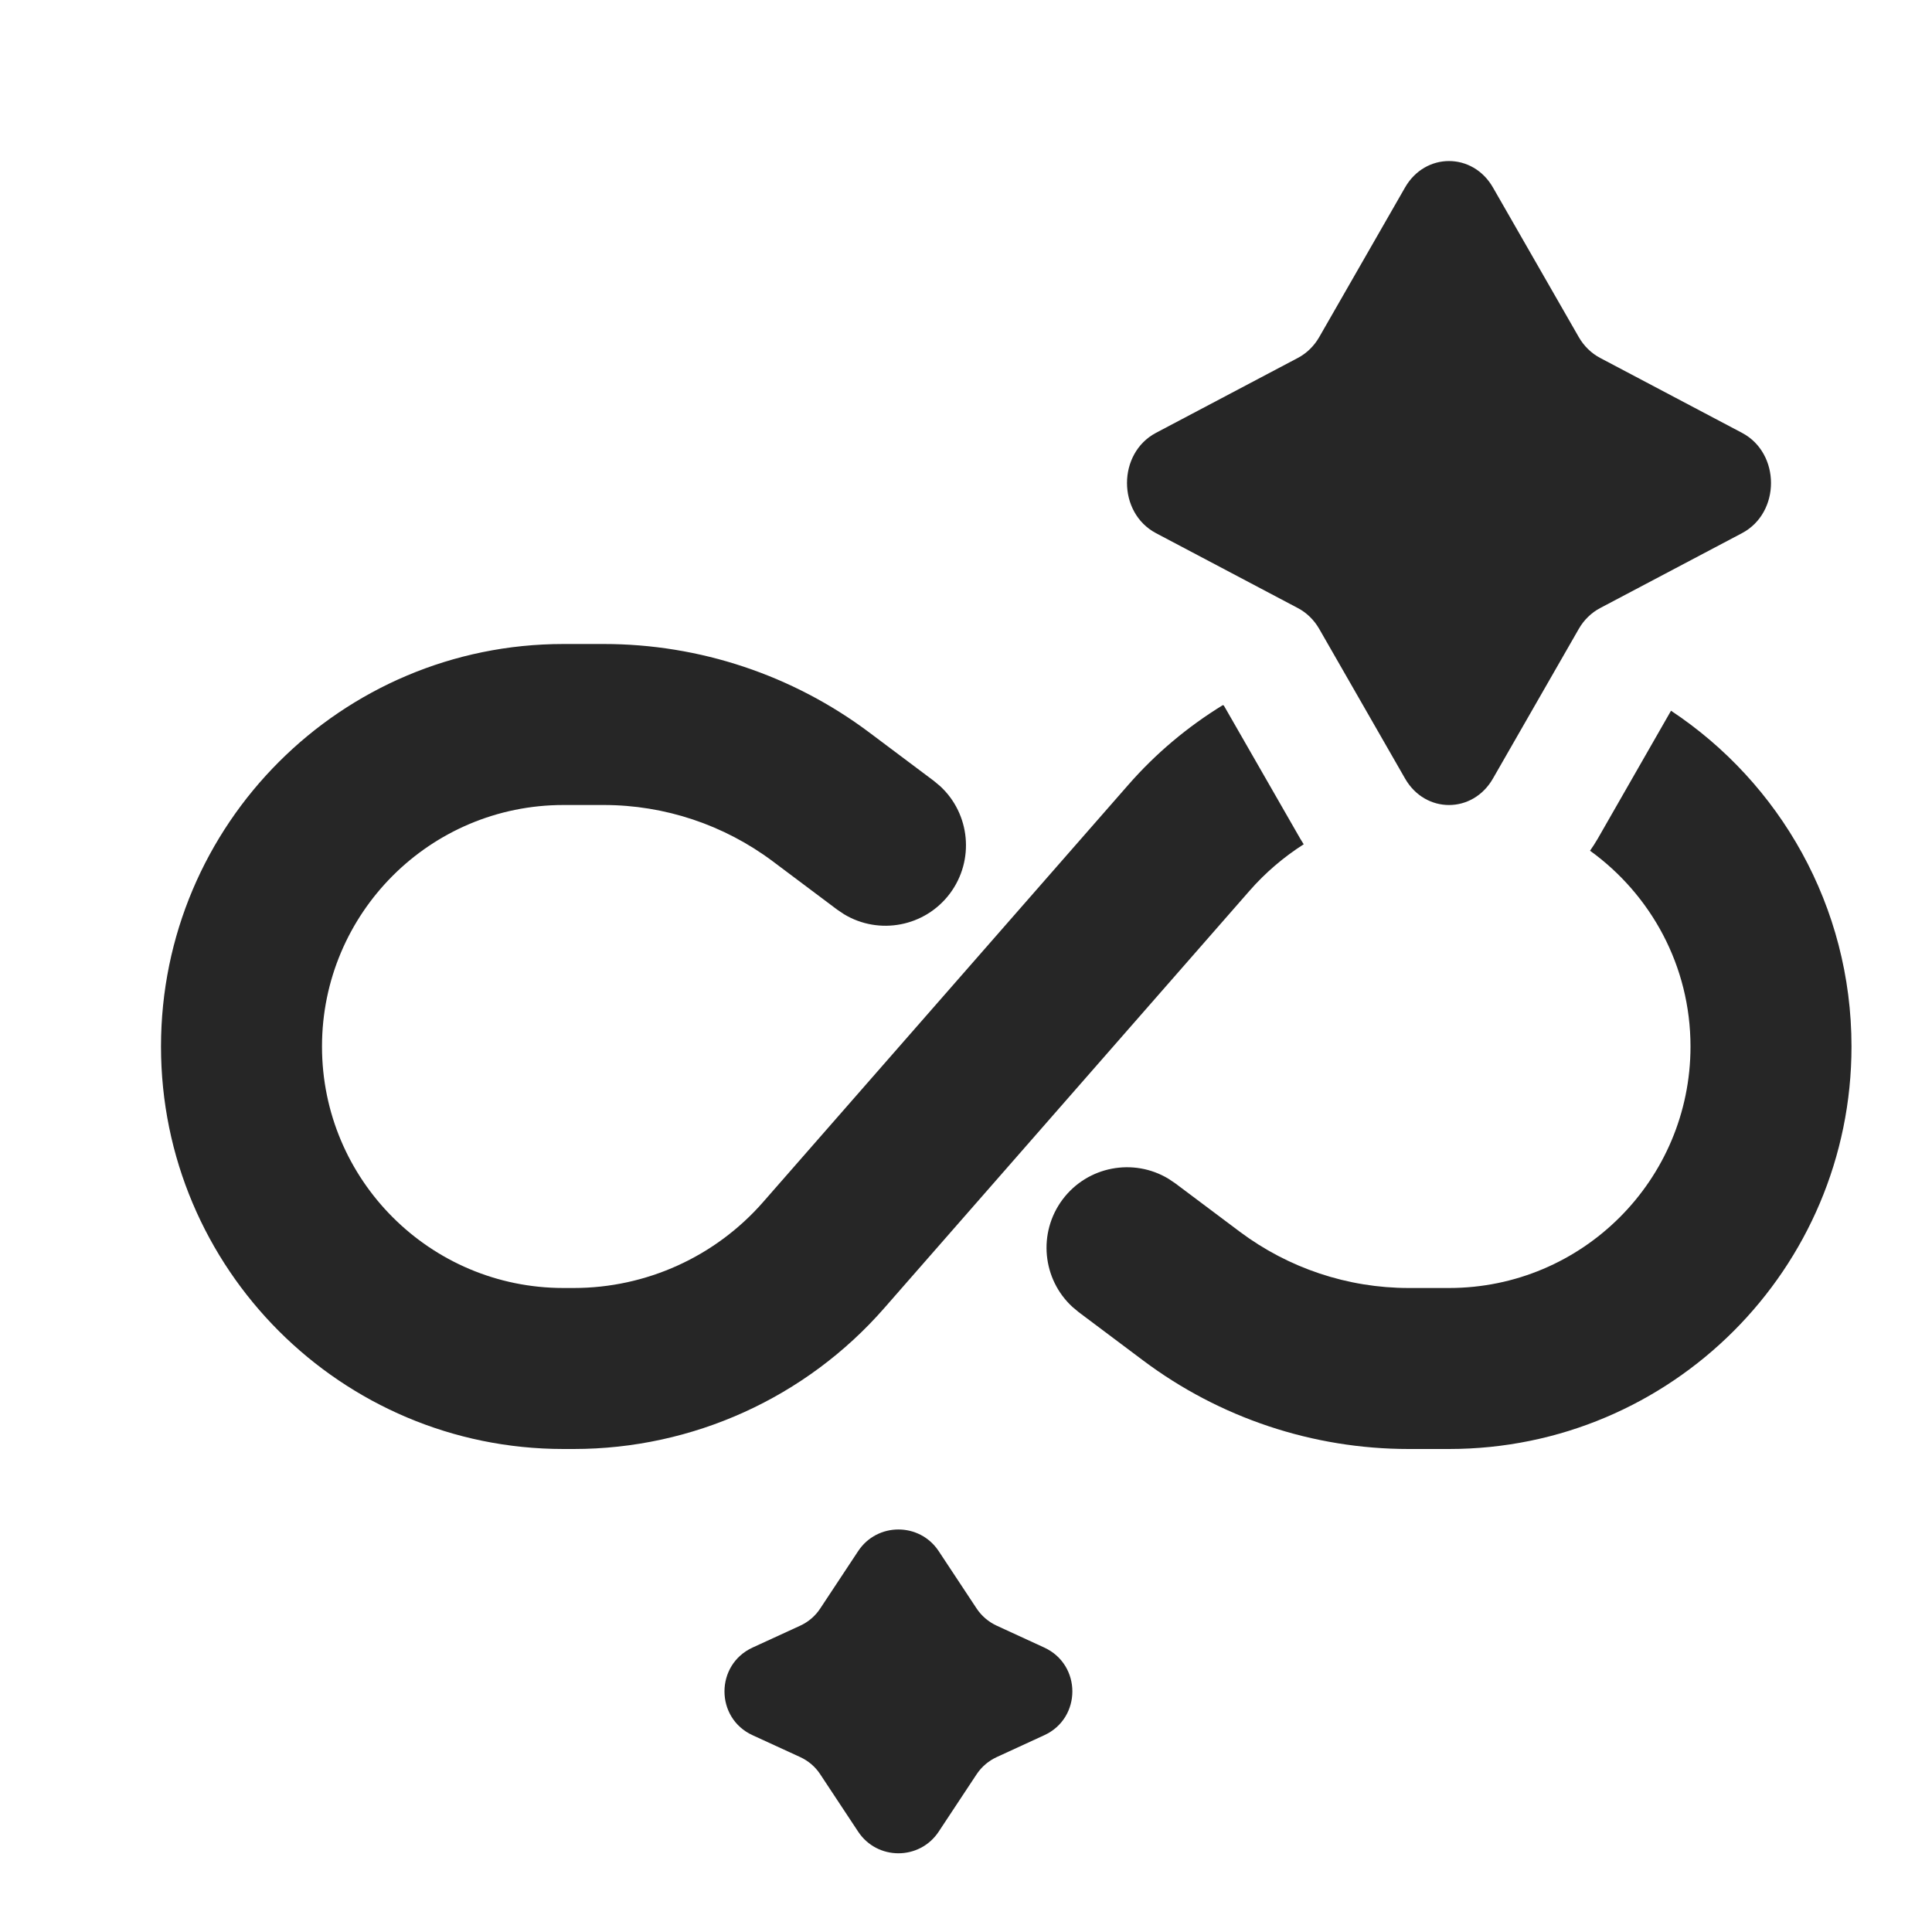 <svg width="24" height="24" viewBox="0 0 24 24" fill="none" xmlns="http://www.w3.org/2000/svg">
<path d="M14.36 6.623C13.88 6.369 13.88 5.631 14.36 5.377L16.123 4.446C16.231 4.389 16.323 4.3 16.387 4.189L17.454 2.329C17.705 1.891 18.295 1.891 18.546 2.329L19.613 4.189C19.677 4.3 19.769 4.389 19.877 4.446L21.64 5.377C22.12 5.631 22.12 6.369 21.64 6.623L19.877 7.554C19.769 7.611 19.677 7.7 19.613 7.811L18.546 9.671C18.295 10.11 17.705 10.11 17.454 9.671L16.387 7.811C16.323 7.7 16.231 7.611 16.123 7.554L14.36 6.623Z" fill="#262626"/>
<path d="M7.5 8C8.69 8 9.848 8.386 10.8 9.1L11.6 9.7L11.679 9.766C12.051 10.109 12.11 10.685 11.8 11.1C11.489 11.514 10.919 11.619 10.485 11.357L10.4 11.3L9.6 10.7C8.994 10.246 8.257 10 7.5 10H7C5.343 10 4 11.343 4 13C4 14.657 5.343 16 7 16H7.127C8.029 16 8.887 15.61 9.48 14.932L14.015 9.751C14.358 9.358 14.756 9.026 15.191 8.759L15.204 8.766L16.152 10.418C16.166 10.442 16.181 10.465 16.195 10.488C15.946 10.647 15.718 10.841 15.52 11.068L10.985 16.249C10.012 17.362 8.605 18 7.127 18H7C4.239 18 2 15.761 2 13C2 10.239 4.239 8 7 8H7.5Z" fill="#262626"/>
<path d="M20.758 8.829C22.109 9.724 23 11.258 23 13C23 15.761 20.761 18 18 18H17.5C16.31 18 15.152 17.614 14.2 16.9L13.4 16.3L13.321 16.234C12.949 15.891 12.89 15.315 13.2 14.9C13.511 14.486 14.081 14.381 14.515 14.643L14.6 14.7L15.4 15.3C16.006 15.754 16.743 16 17.5 16H18C19.657 16 21 14.657 21 13C21 11.998 20.507 11.113 19.752 10.568C19.785 10.52 19.818 10.47 19.848 10.418L20.758 8.829Z" fill="#262626"/>
<path d="M9.35 21.556C8.883 21.343 8.883 20.68 9.35 20.466L9.94 20.195C10.042 20.148 10.129 20.074 10.19 19.98L10.66 19.269C10.897 18.91 11.424 18.91 11.661 19.269L12.131 19.98C12.193 20.074 12.28 20.148 12.382 20.195L12.971 20.466C13.438 20.68 13.438 21.343 12.971 21.556L12.382 21.827C12.28 21.874 12.193 21.948 12.131 22.042L11.661 22.753C11.424 23.112 10.897 23.112 10.66 22.753L10.19 22.042C10.129 21.948 10.042 21.874 9.94 21.827L9.35 21.556Z" fill="#262626"/>
</svg>
